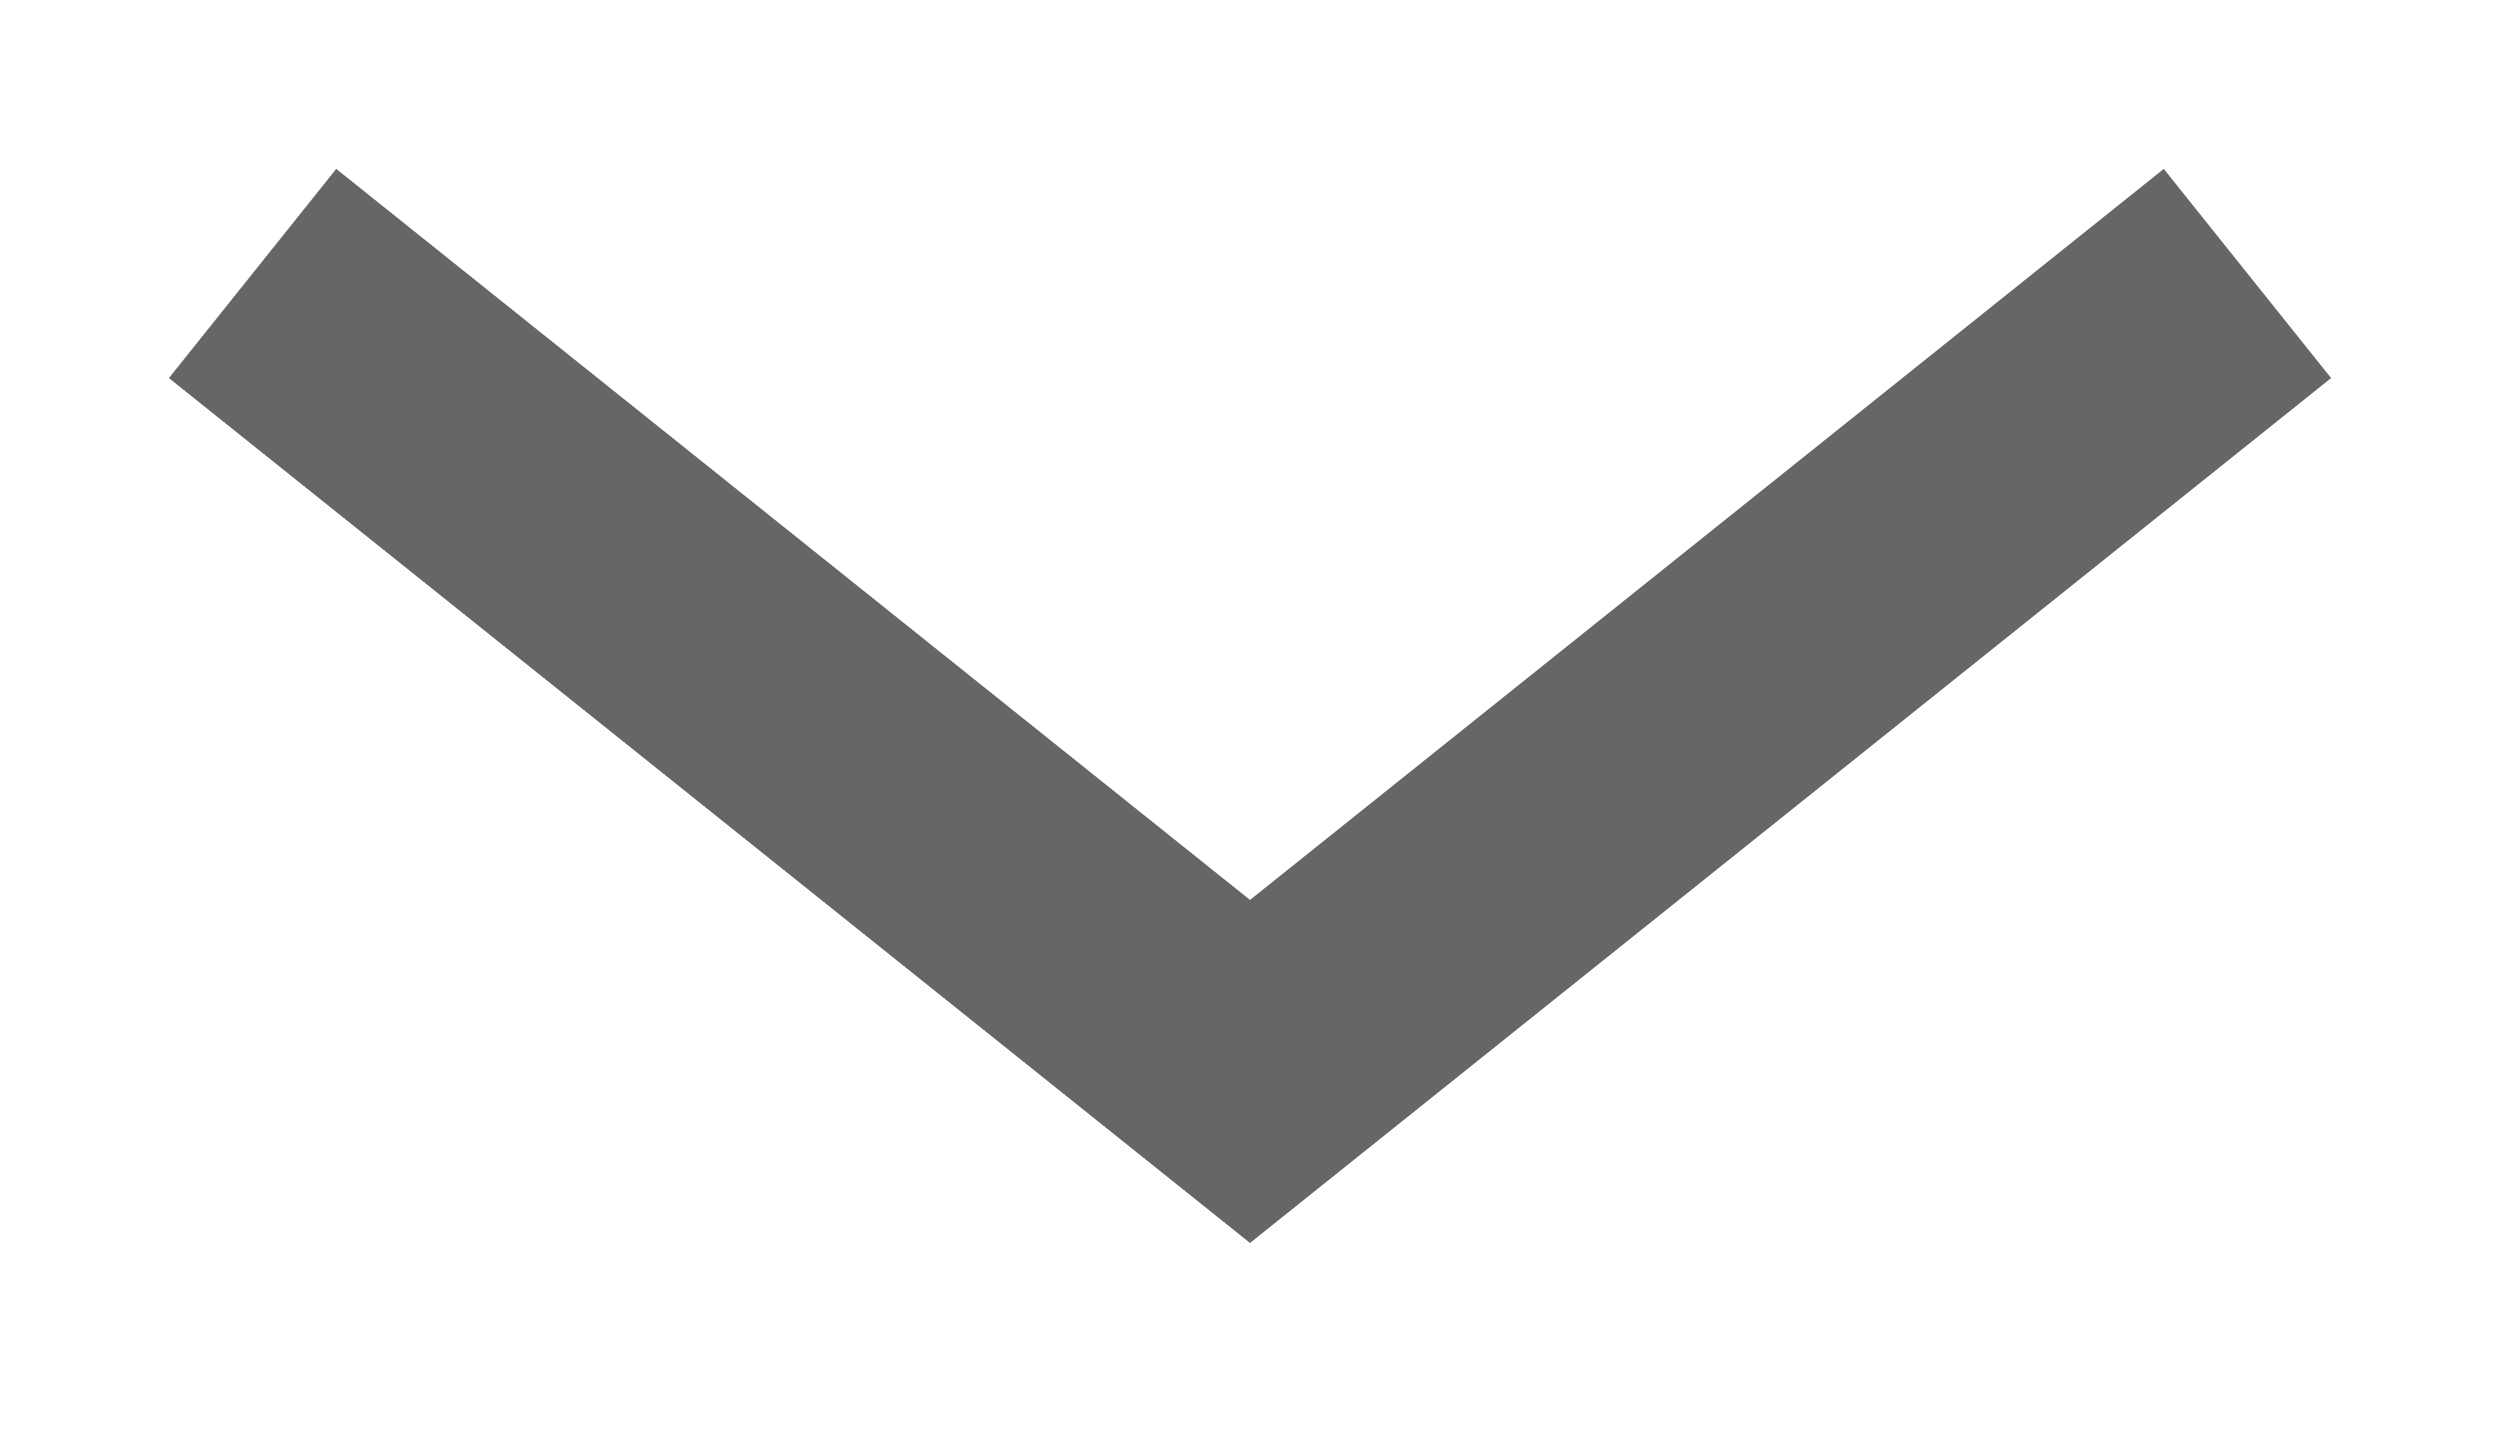 <?xml version="1.0" encoding="UTF-8"?>
<svg width="14px" height="8px" viewBox="0 0 14 8" version="1.1" xmlns="http://www.w3.org/2000/svg" xmlns:xlink="http://www.w3.org/1999/xlink">
    <title>arrow</title>
    <g id="页面-1" stroke="none" stroke-width="1" fill="none" fill-rule="evenodd" opacity="1" stroke-linecap="square">
        <g id="详情灰色底备份" transform="translate(-335, -741)" stroke="#666666" stroke-width="1.5">
            <g id="编组-8" transform="translate(80, 247)">
                <g id="编组-7" transform="translate(15, 22)">
                    <g id="编组-5" transform="translate(10, 467)">
                        <polyline id="直线" transform="translate(237, 9) scale(1, -1) translate(-237, -9) " points="232 11 237 7 242 11"></polyline>
                    </g>
                </g>
            </g>
        </g>
    </g>
</svg>